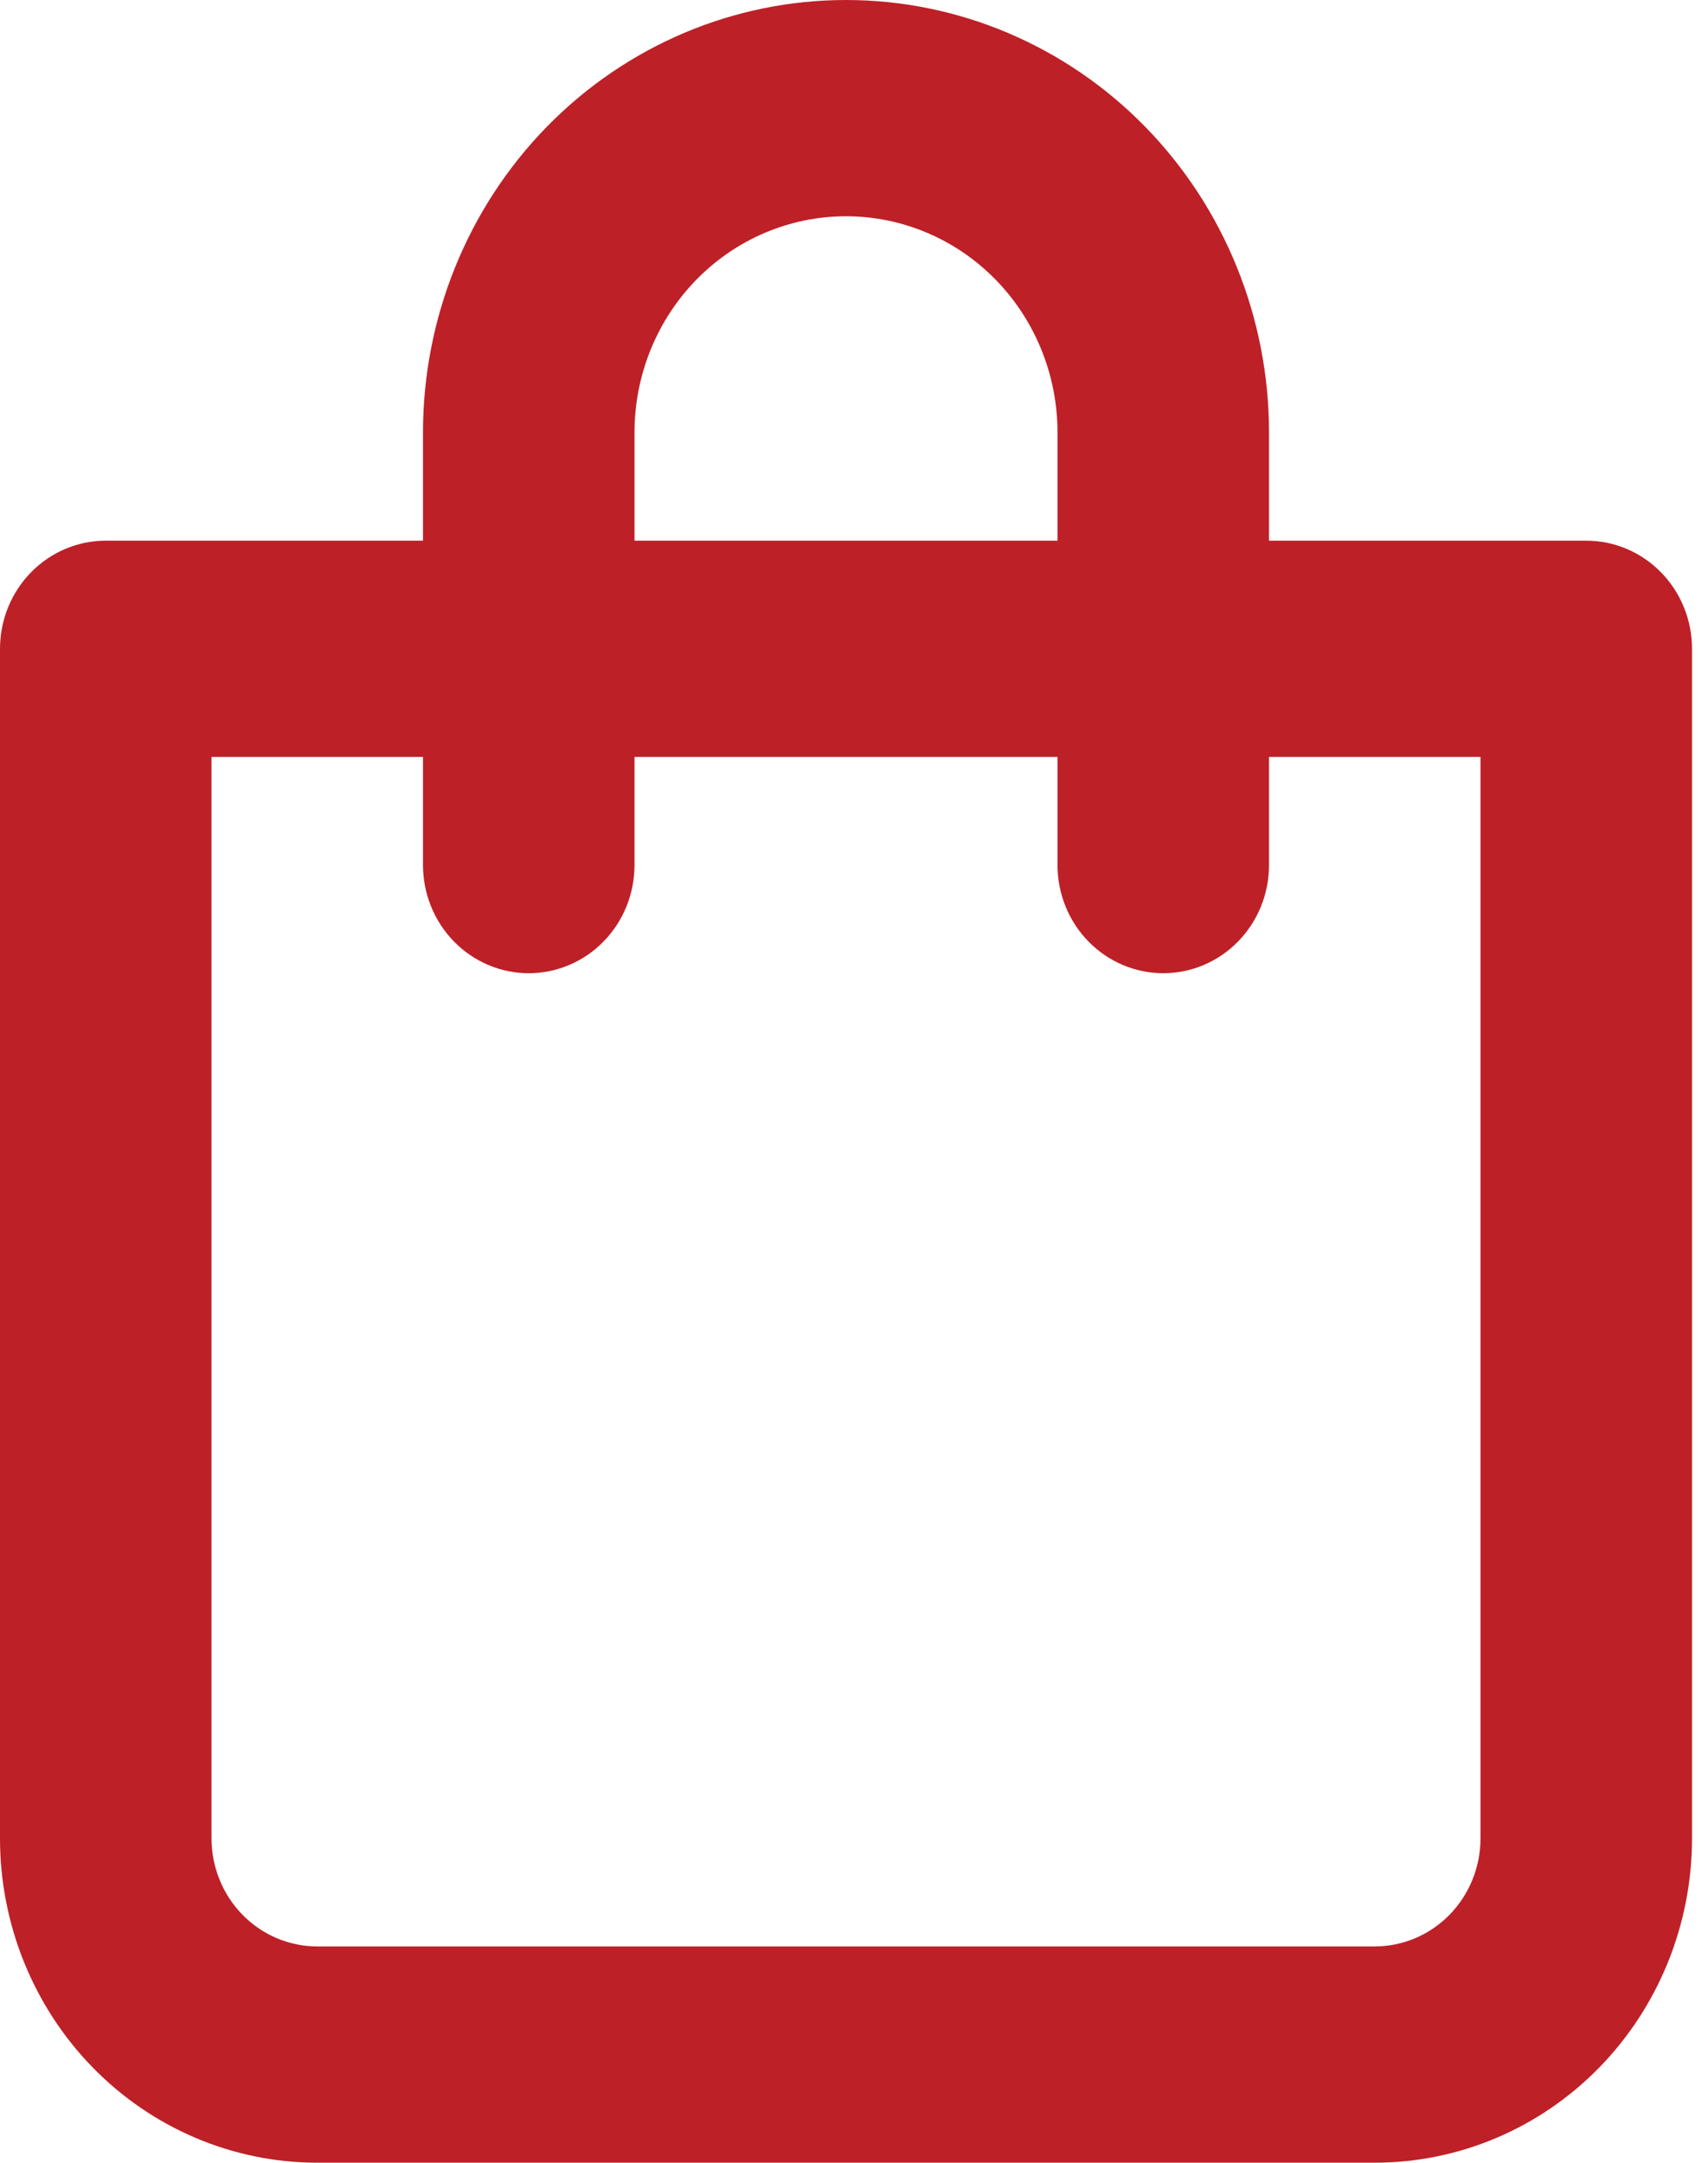 <svg width="79" height="100" viewBox="0 0 79 100" fill="none" xmlns="http://www.w3.org/2000/svg">
<path d="M73.37 25H58.696V20C58.696 14.696 56.634 9.609 52.965 5.858C49.296 2.107 44.319 0 39.13 0C33.941 0 28.965 2.107 25.296 5.858C21.627 9.609 19.565 14.696 19.565 20V25H4.891C3.594 25 2.35 25.527 1.433 26.465C0.515 27.402 0 28.674 0 30V85C0 88.978 1.546 92.794 4.298 95.607C7.05 98.42 10.782 100 14.674 100H63.587C67.479 100 71.211 98.42 73.963 95.607C76.715 92.794 78.261 88.978 78.261 85V30C78.261 28.674 77.746 27.402 76.828 26.465C75.911 25.527 74.667 25 73.37 25ZM29.348 20C29.348 17.348 30.378 14.804 32.213 12.929C34.048 11.054 36.536 10 39.13 10C41.725 10 44.213 11.054 46.048 12.929C47.882 14.804 48.913 17.348 48.913 20V25H29.348V20ZM68.478 85C68.478 86.326 67.963 87.598 67.046 88.535C66.128 89.473 64.884 90 63.587 90H14.674C13.377 90 12.133 89.473 11.215 88.535C10.298 87.598 9.783 86.326 9.783 85V35H19.565V40C19.565 41.326 20.081 42.598 20.998 43.535C21.915 44.473 23.159 45 24.456 45C25.754 45 26.998 44.473 27.915 43.535C28.832 42.598 29.348 41.326 29.348 40V35H48.913V40C48.913 41.326 49.428 42.598 50.346 43.535C51.263 44.473 52.507 45 53.804 45C55.102 45 56.346 44.473 57.263 43.535C58.18 42.598 58.696 41.326 58.696 40V35H68.478V85Z" fill="#BE2027"/>
</svg>
